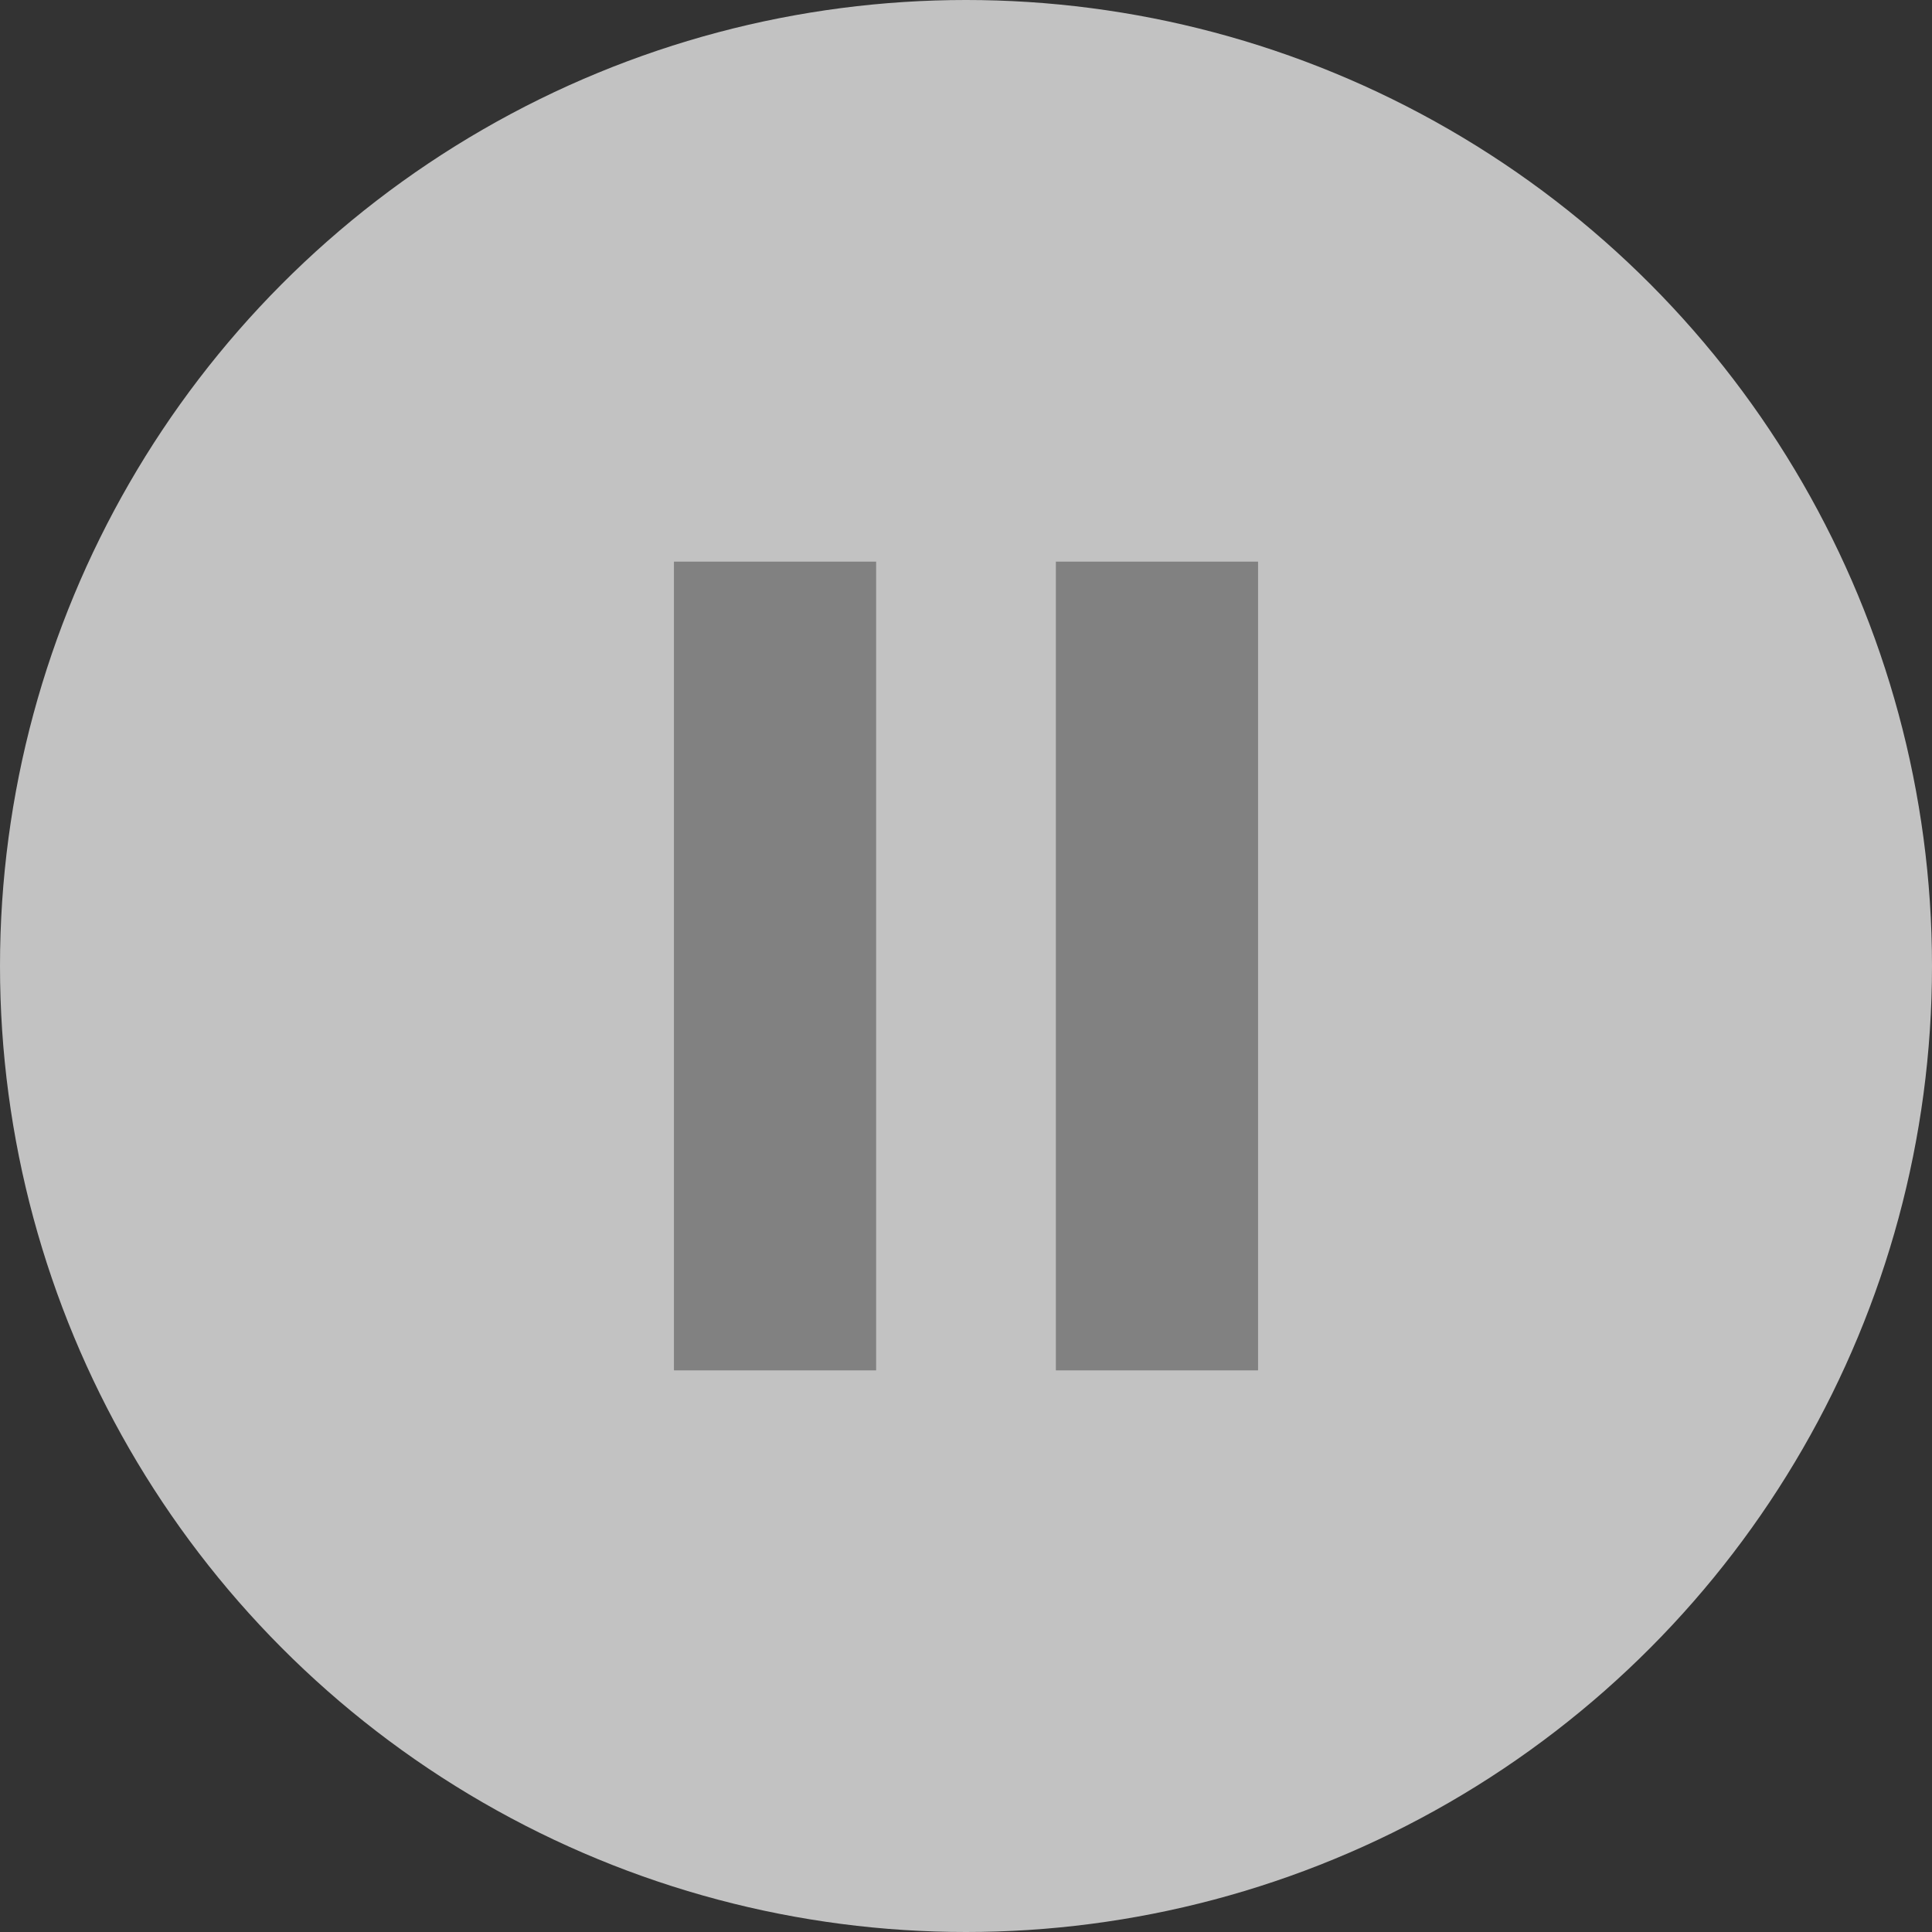 <?xml version="1.0" encoding="UTF-8"?>
<svg xmlns="http://www.w3.org/2000/svg" width="86" height="86" viewBox="0 0 86 86" fill="none">
  <rect x="0" y="0" width="86" height="86" fill="#333333" stroke="none"/>
  <circle opacity="0.7" cx="43" cy="43" r="43" fill="white"></circle>
  <rect x="30" y="25" width="9" height="36" fill="#818181"></rect>
  <rect x="47" y="25" width="9" height="36" fill="#818181"></rect>
</svg>

